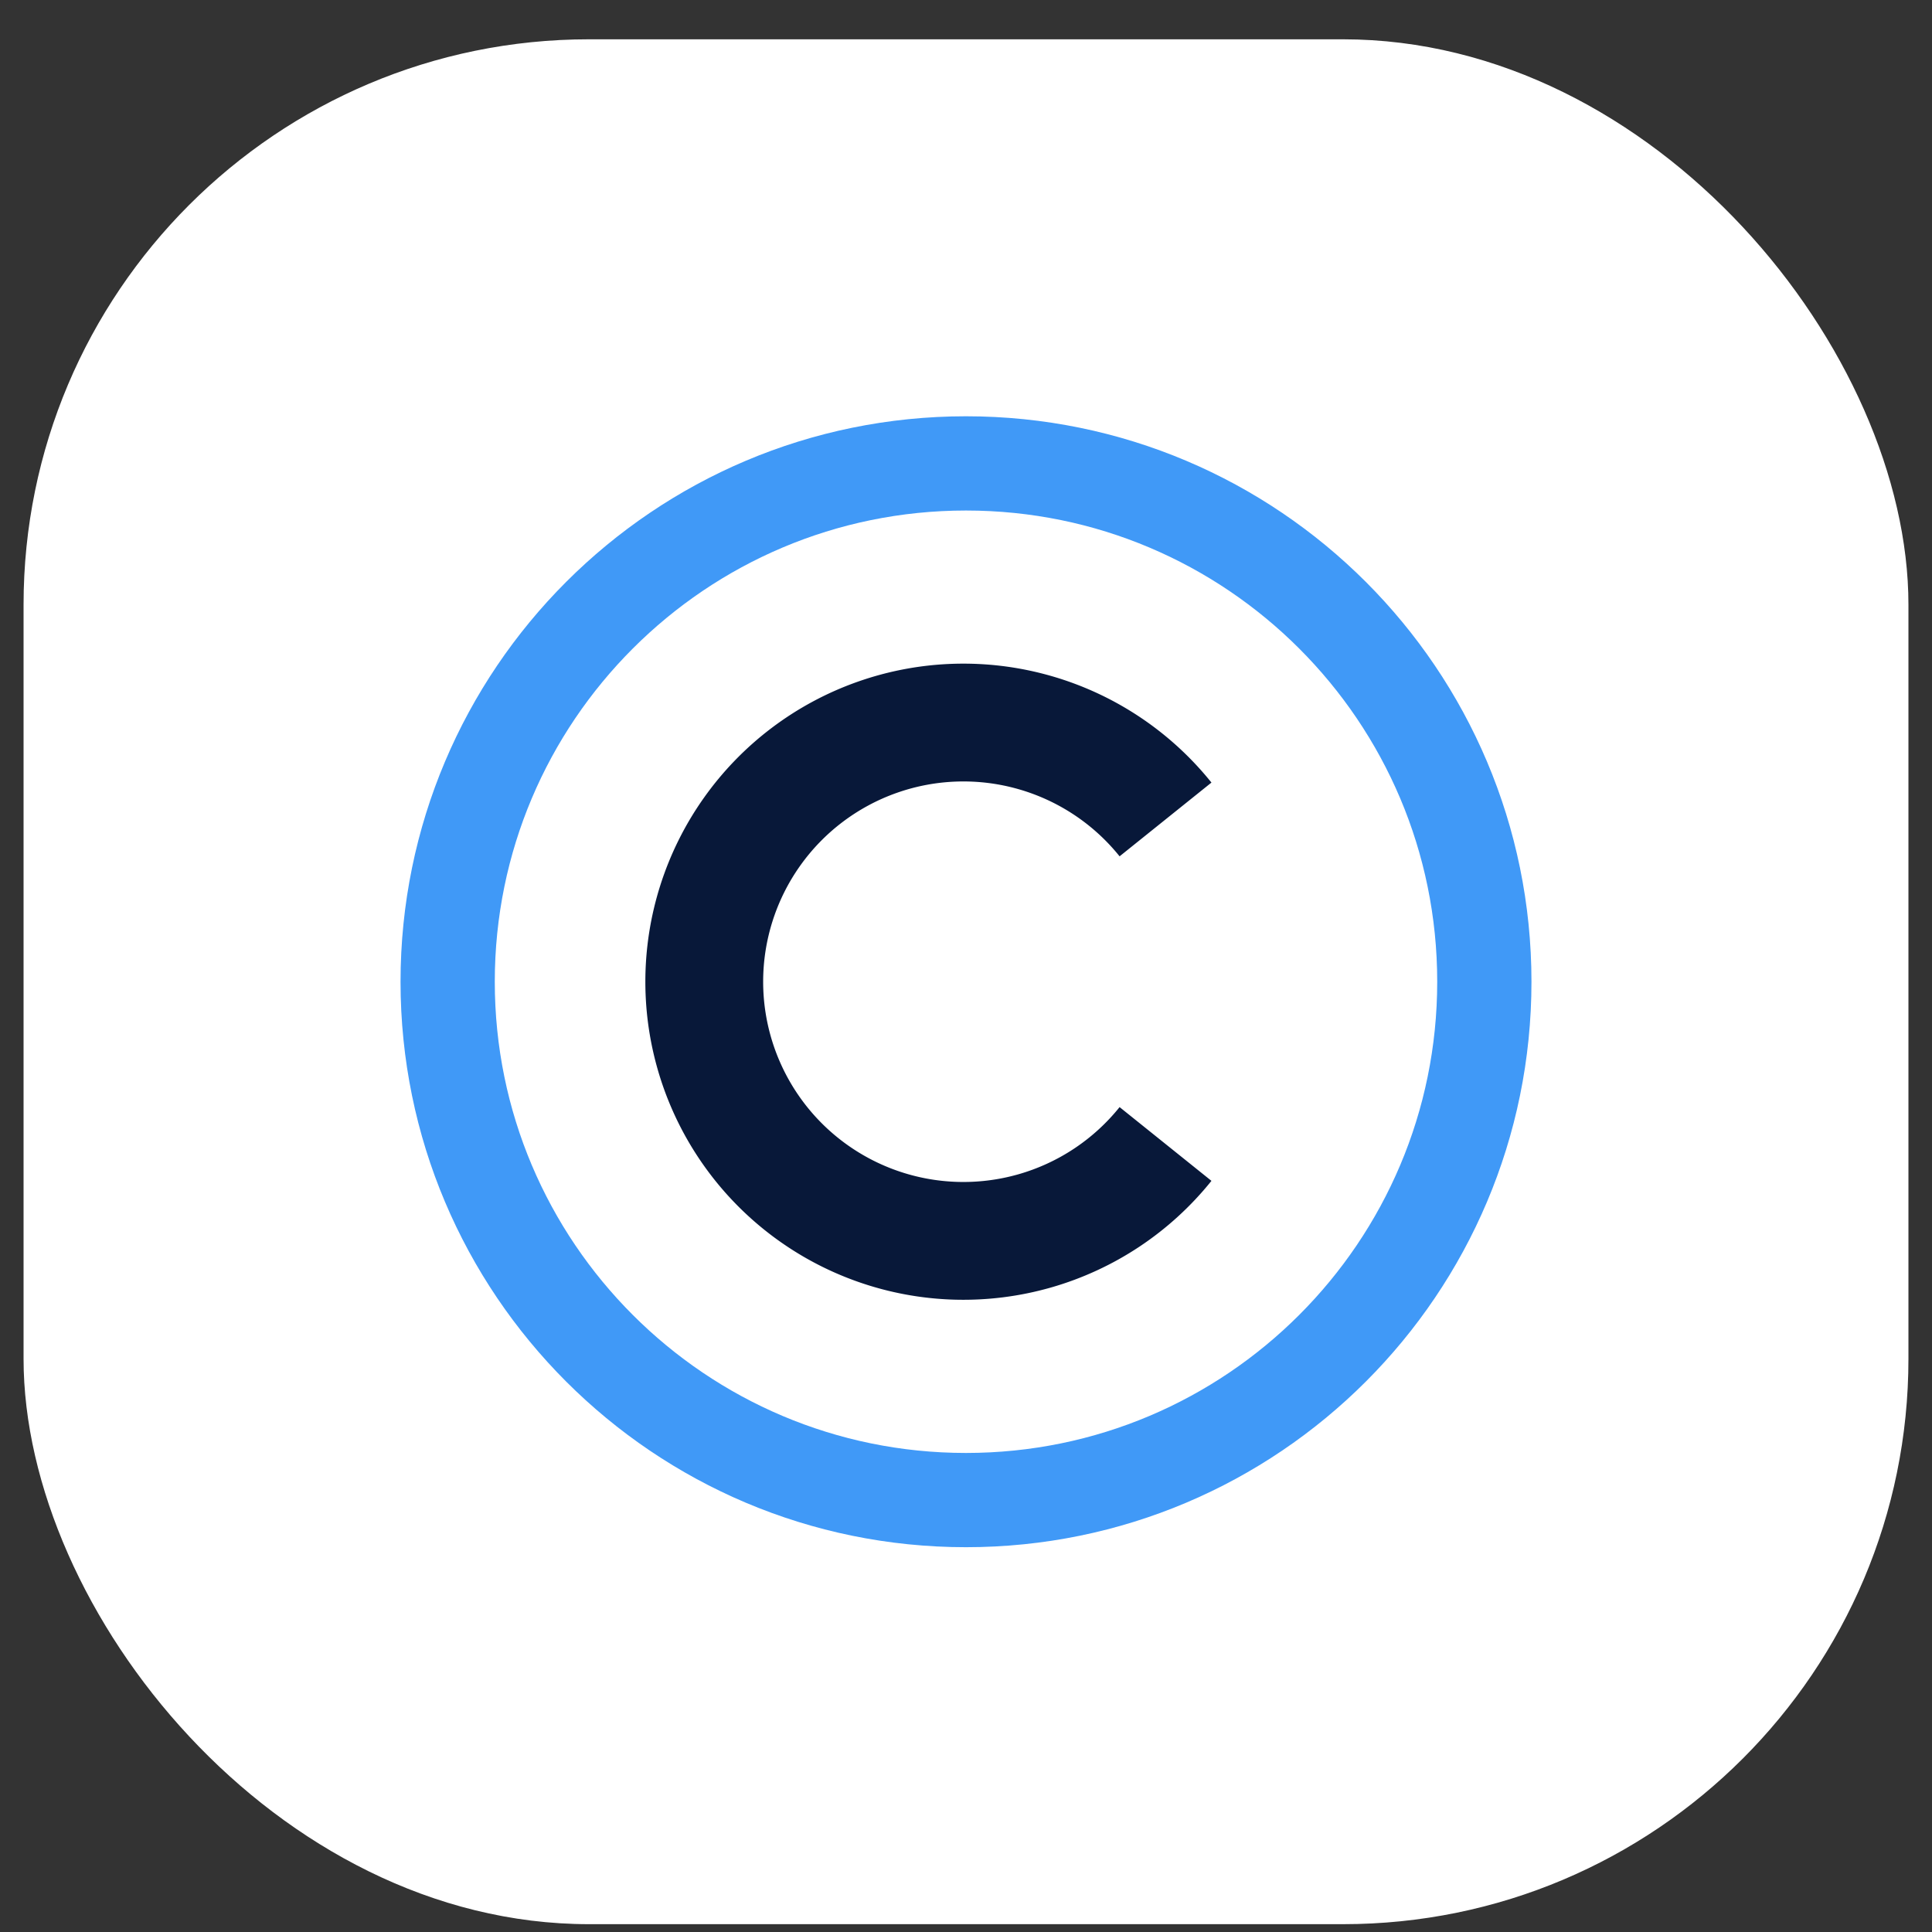 <svg width="41" height="41" viewBox="0 0 41 41" fill="none" xmlns="http://www.w3.org/2000/svg"><rect x="0" y="0" width="41" height="41" fill="#333333" stroke="none"/><rect x=".5" y=".834" width="40" height="40" rx="12" fill="#fff"/><g clip-path="url(#a)"><path d="M20.5 31.834c6.075 0 11-4.925 11-11s-4.925-11-11-11-11 4.925-11 11 4.925 11 11 11Z" fill="#fff" stroke="#4099F7" stroke-width="2"/><path d="M24.734 17.39a5.5 5.5 0 1 0 0 6.887" stroke="#081839" stroke-width="2.5"/></g><defs><clipPath id="a"><path fill="#fff" transform="translate(8.5 8.834)" d="M0 0h24v24H0z"/></clipPath></defs></svg>